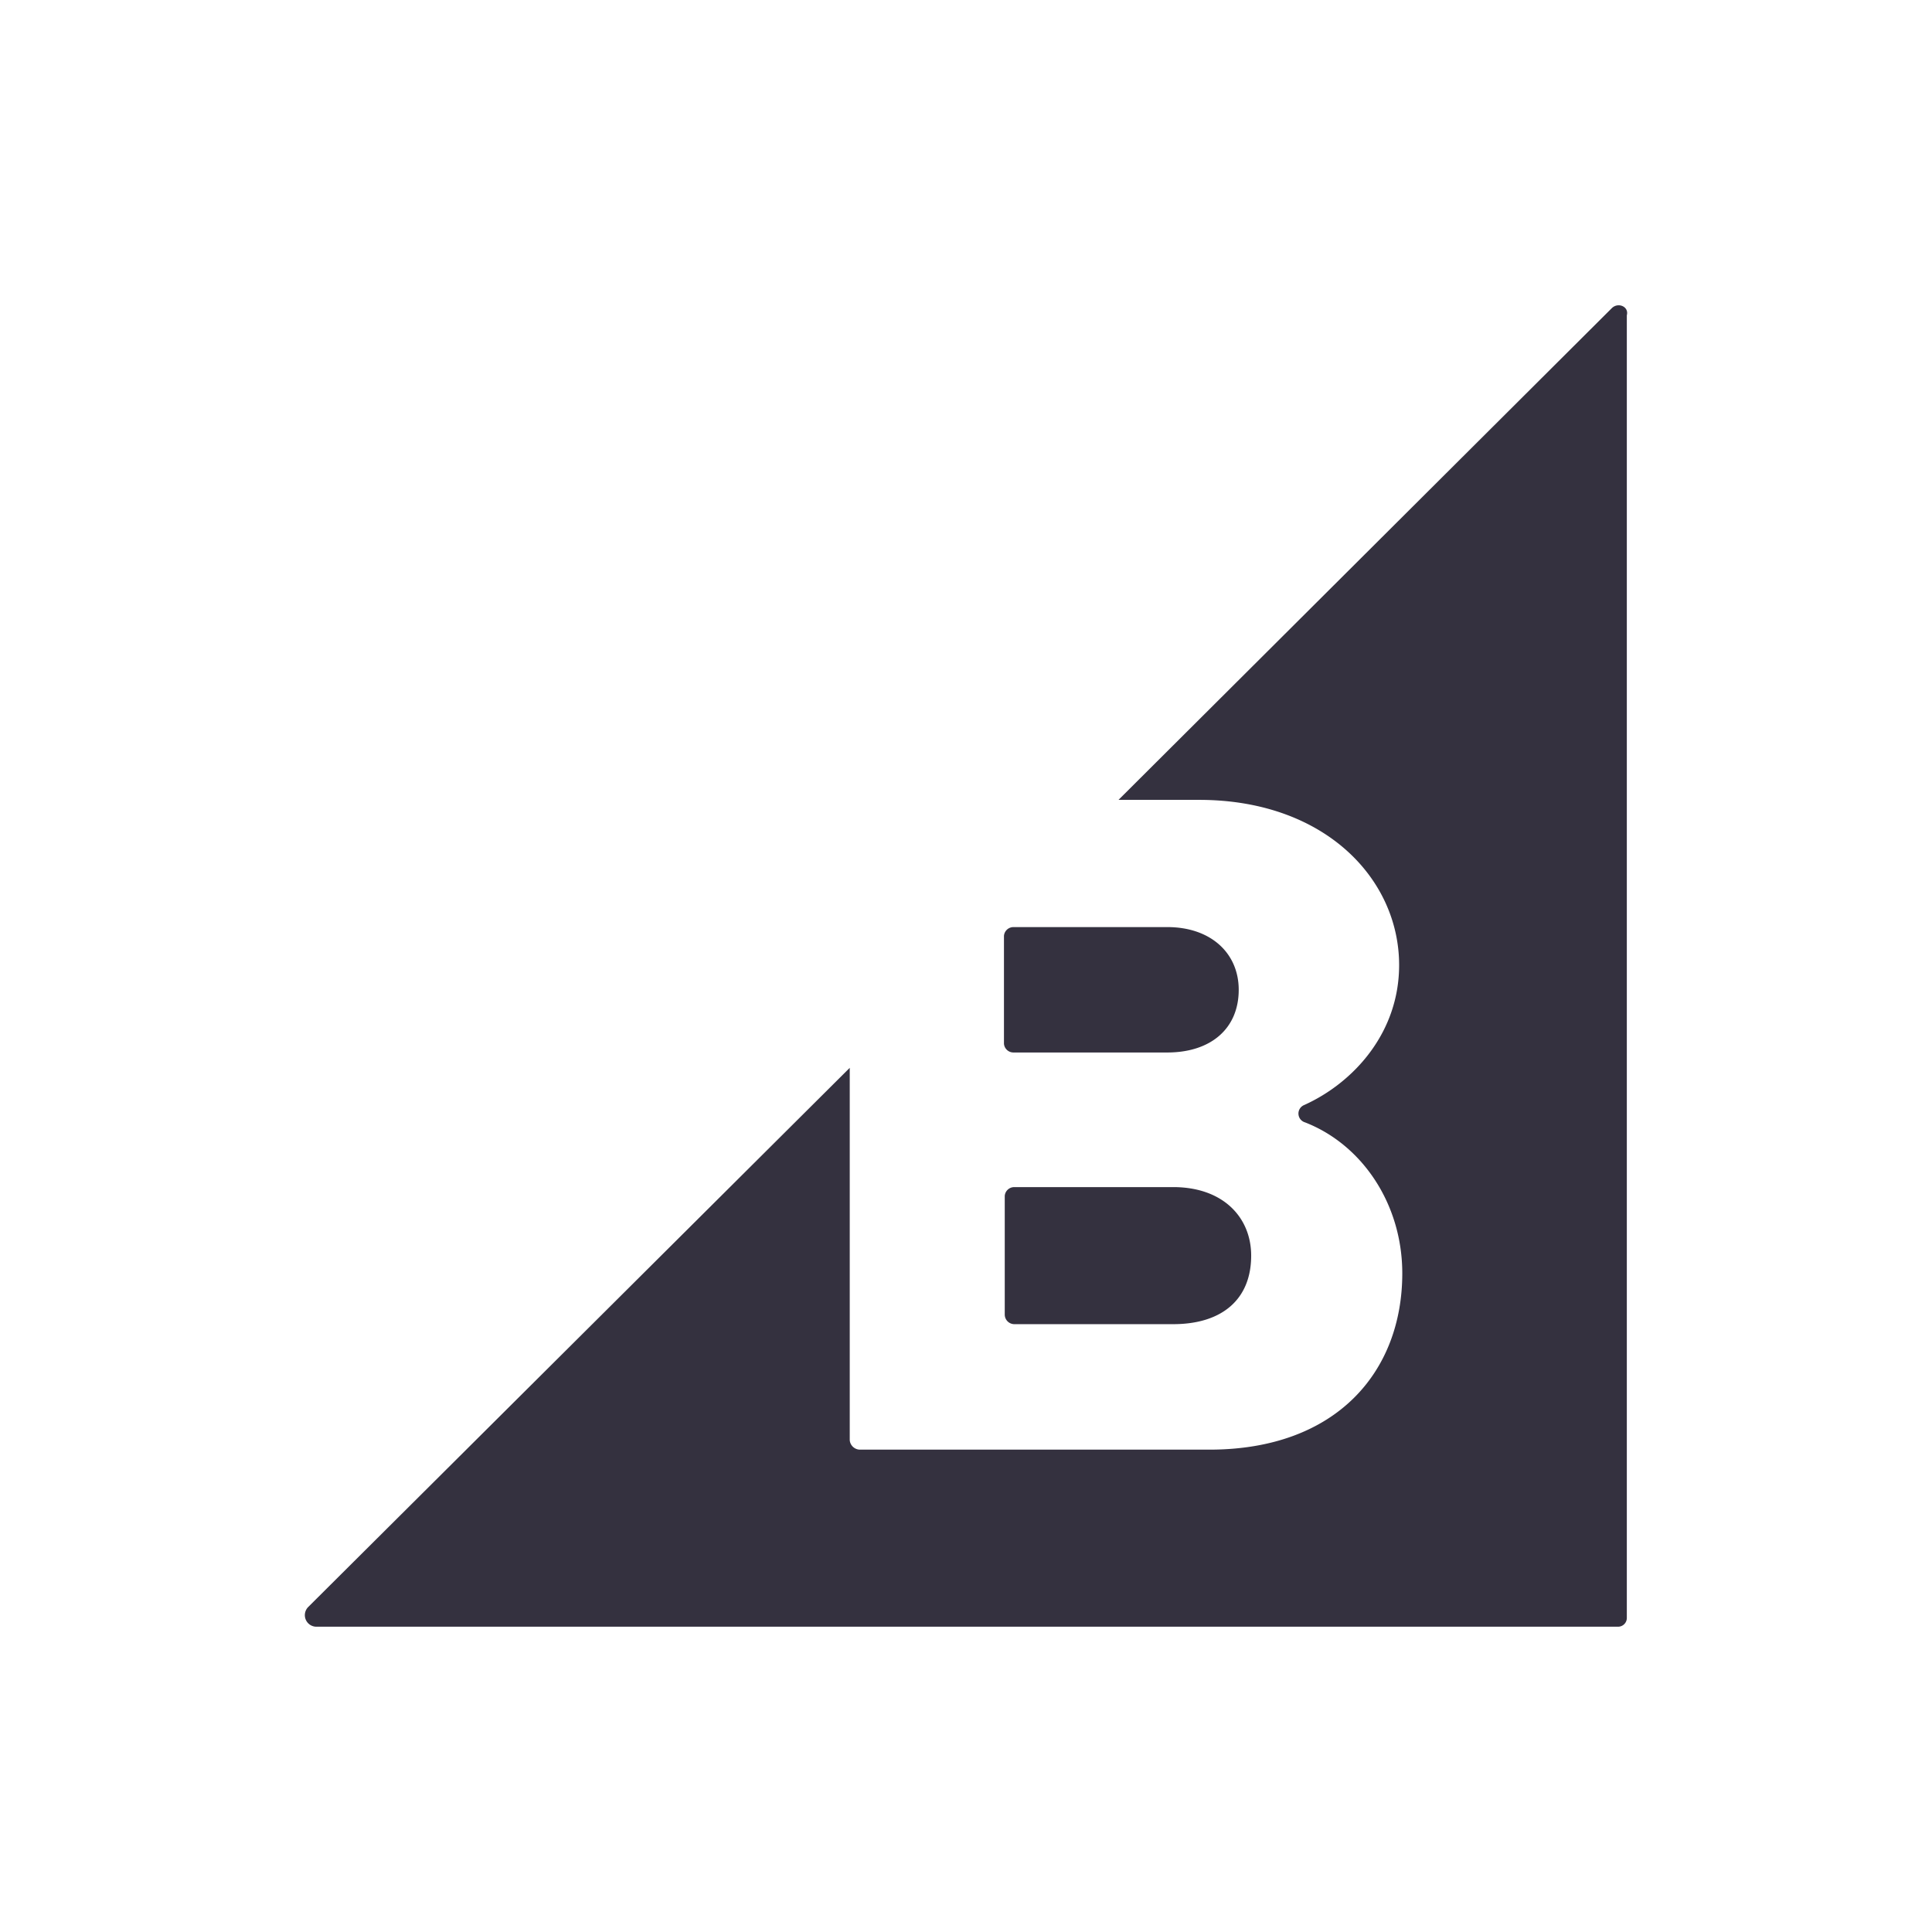 <svg xmlns="http://www.w3.org/2000/svg" xmlns:xlink="http://www.w3.org/1999/xlink" width="265" height="265" viewBox="0 0 265 265">
  <rect x="0" y="0" width="265" height="265" fill="#808080" stroke="none"/>
  <defs>
    <clipPath id="clip-big-commerce">
      <rect width="265" height="265"/>
    </clipPath>
  </defs>
  <g id="big-commerce" clip-path="url(#clip-big-commerce)">
    <rect width="265" height="265" fill="#fff"/>
    <g id="BigCommerce-logomark-whitebg" transform="translate(-180.352 -242.158)">
      <path id="Tracciato_70" data-name="Tracciato 70" d="M310.3,379.2h21.1c6,0,9.8-3.3,9.8-8.6,0-5-3.8-8.6-9.8-8.6H310.3a1.309,1.309,0,0,0-1.3,1.2V378A1.305,1.305,0,0,0,310.3,379.2Z" transform="translate(9.059 7.321)" fill="#34313f"/>
      <path id="Tracciato_71" data-name="Tracciato 71" d="M310.3,413.3h21.8c6.7,0,10.7-3.4,10.7-9.4,0-5.2-3.8-9.4-10.7-9.4H310.3a1.309,1.309,0,0,0-1.3,1.2V412A1.321,1.321,0,0,0,310.3,413.3Z" transform="translate(9.167 10.485)" fill="#34313f"/>
      <path id="Tracciato_72" data-name="Tracciato 72" d="M401.428,284.431l-67.657,67.44H344.83c17.239,0,27.431,10.842,27.431,22.661,0,9.324-6.289,16.155-13.011,19.191a1.262,1.262,0,0,0,.108,2.385c7.807,3.036,13.336,11.168,13.336,20.709,0,13.445-9,24.179-26.456,24.179H298.316a1.42,1.42,0,0,1-1.41-1.3V388.627l-74.271,73.945a1.586,1.586,0,0,0,1.084,2.711H402.3a1.2,1.2,0,0,0,1.193-1.193V285.407C403.813,284.214,402.3,283.564,401.428,284.431Z" fill="#34313f"/>
    </g>
  </g>
</svg>
